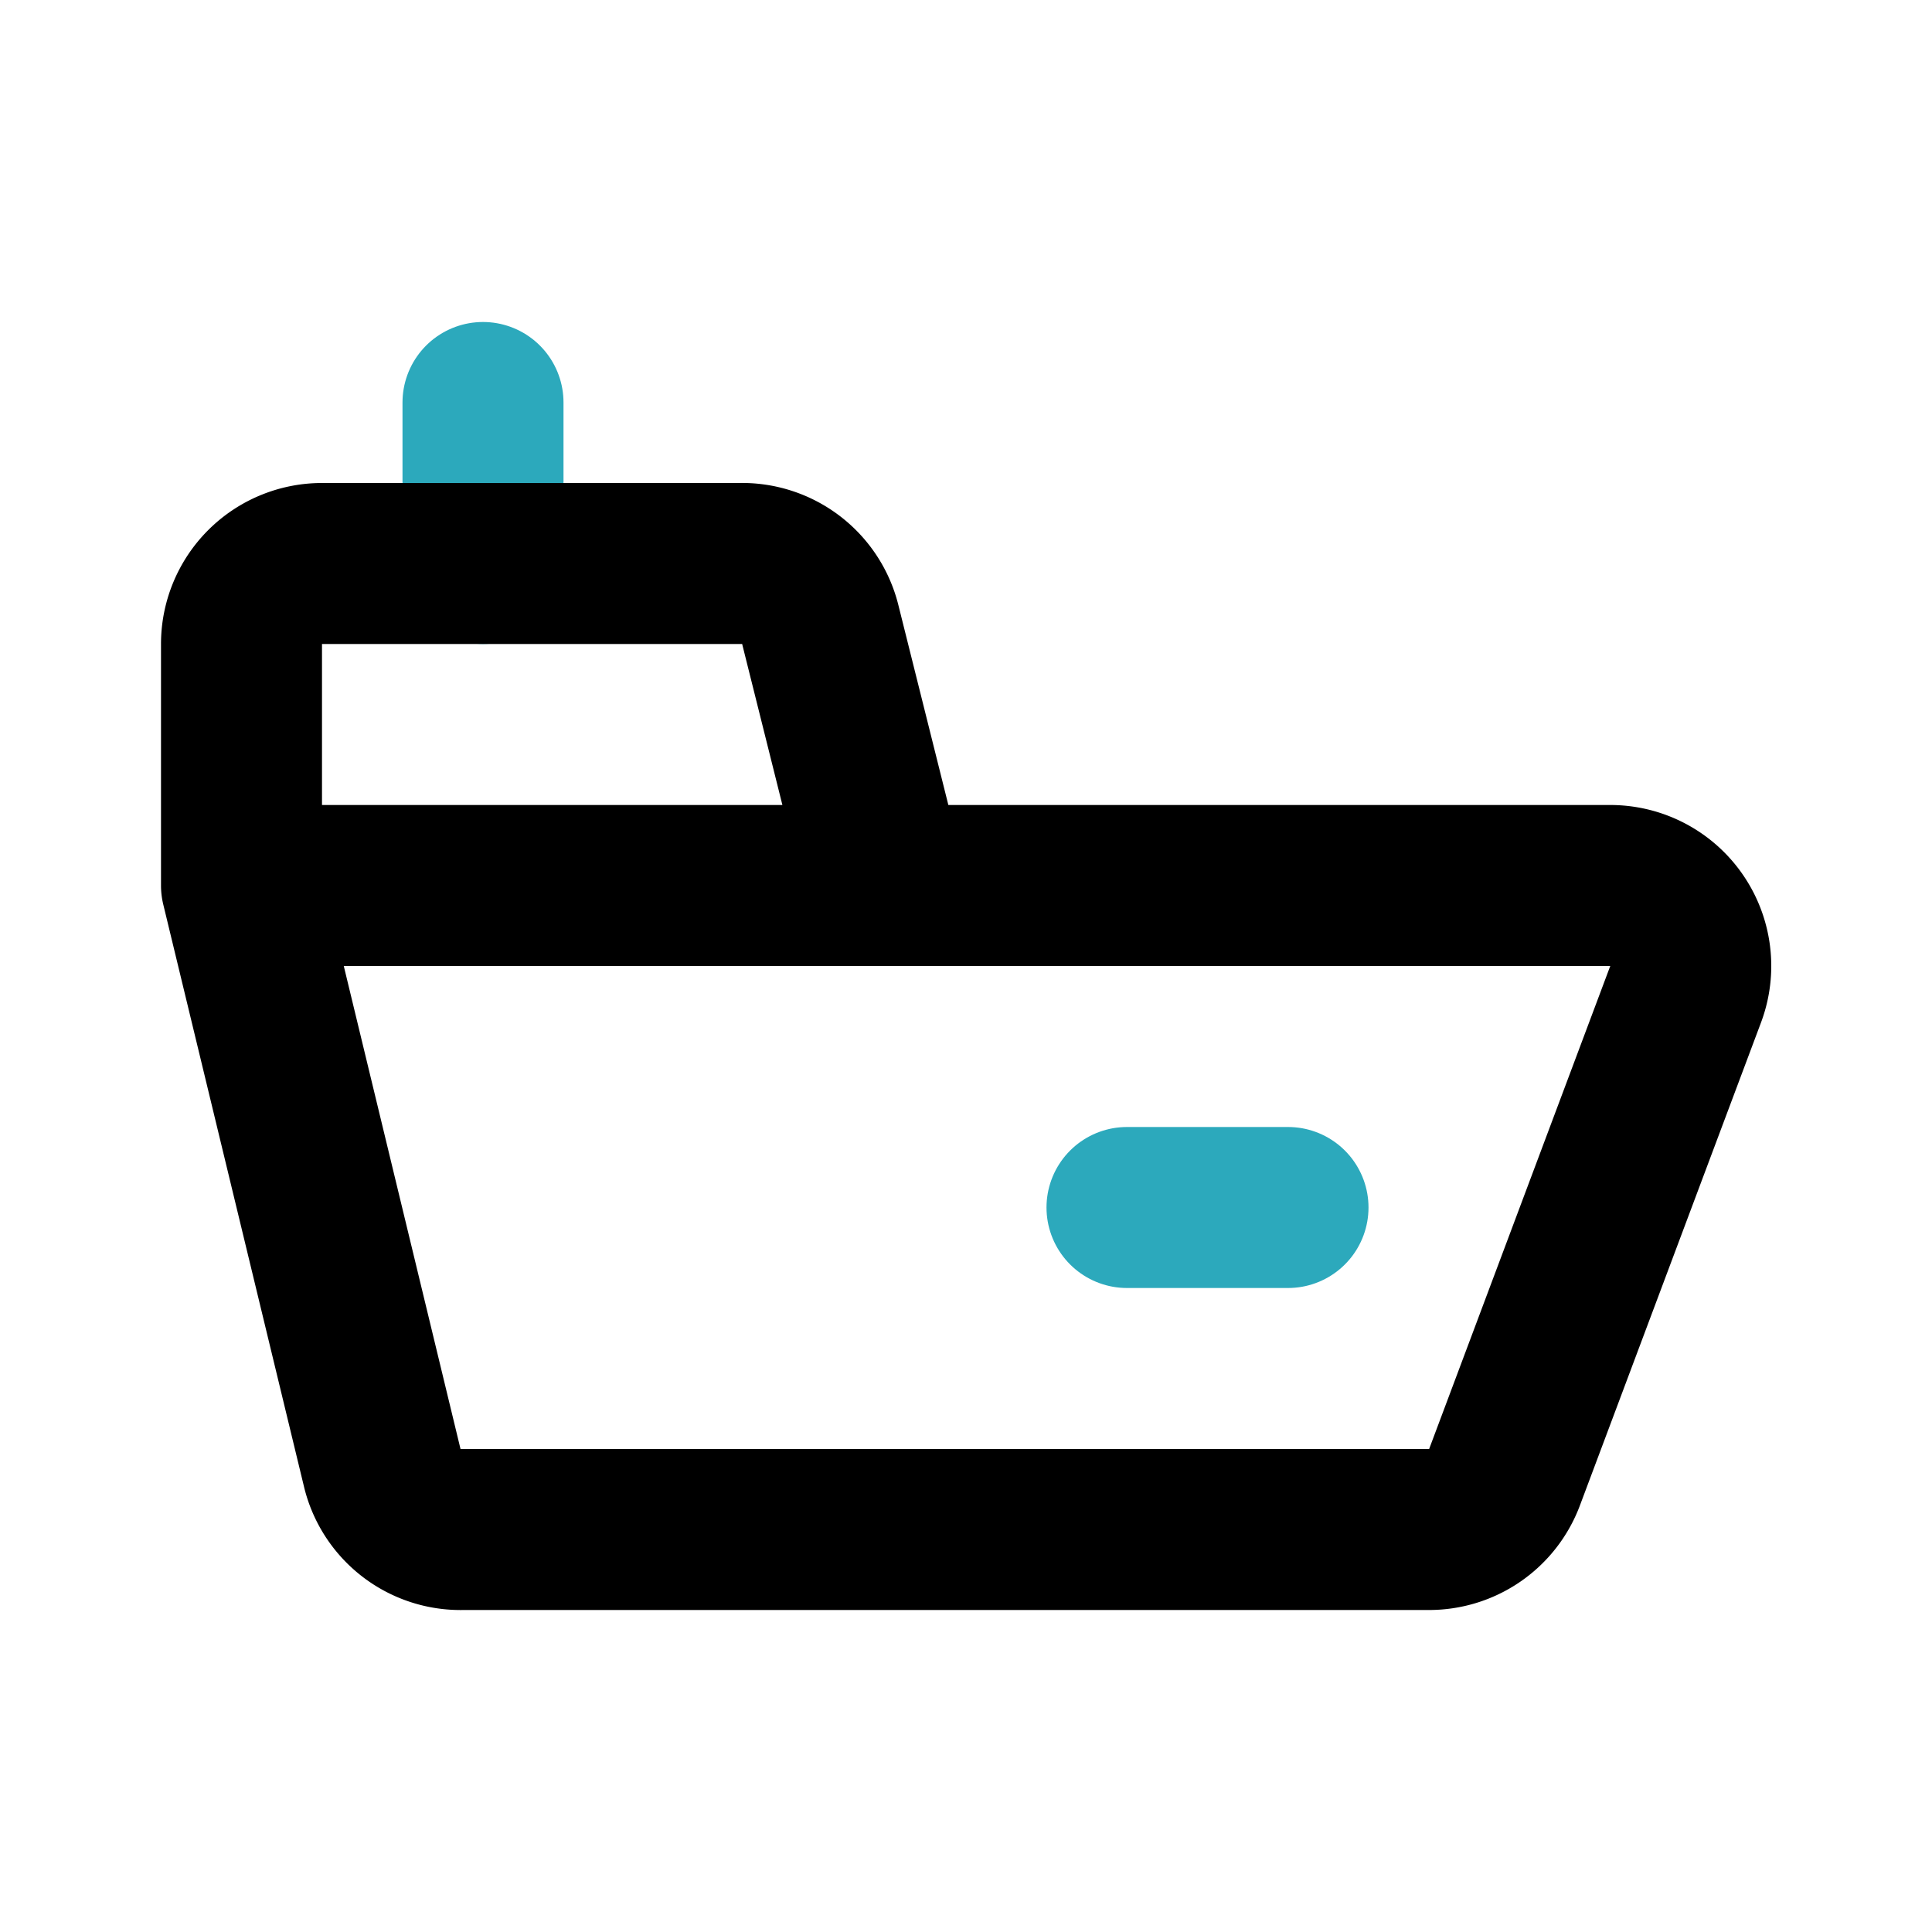 <?xml version="1.0" encoding="utf-8"?><!-- Скачано с сайта svg4.ru / Downloaded from svg4.ru -->
<svg fill="#000000" width="800px" height="800px" viewBox="0 0 24 24" id="cargo-ship-2" data-name="Line Color" xmlns="http://www.w3.org/2000/svg" class="icon line-color"><path id="secondary" d="M6,5V7m10,8H14" style="fill: none; stroke: rgb(44, 169, 188); stroke-linecap: round; stroke-linejoin: round; stroke-width: 2;"></path><path id="primary" d="M3,11H20a1,1,0,0,1,.94,1.35l-2.25,6a1,1,0,0,1-.94.65h-12a1,1,0,0,1-1-.76Zm8,0-.81-3.24a1,1,0,0,0-1-.76H4A1,1,0,0,0,3,8v3Z" style="fill: none; stroke: rgb(0, 0, 0); stroke-linecap: round; stroke-linejoin: round; stroke-width: 2;"></path></svg>